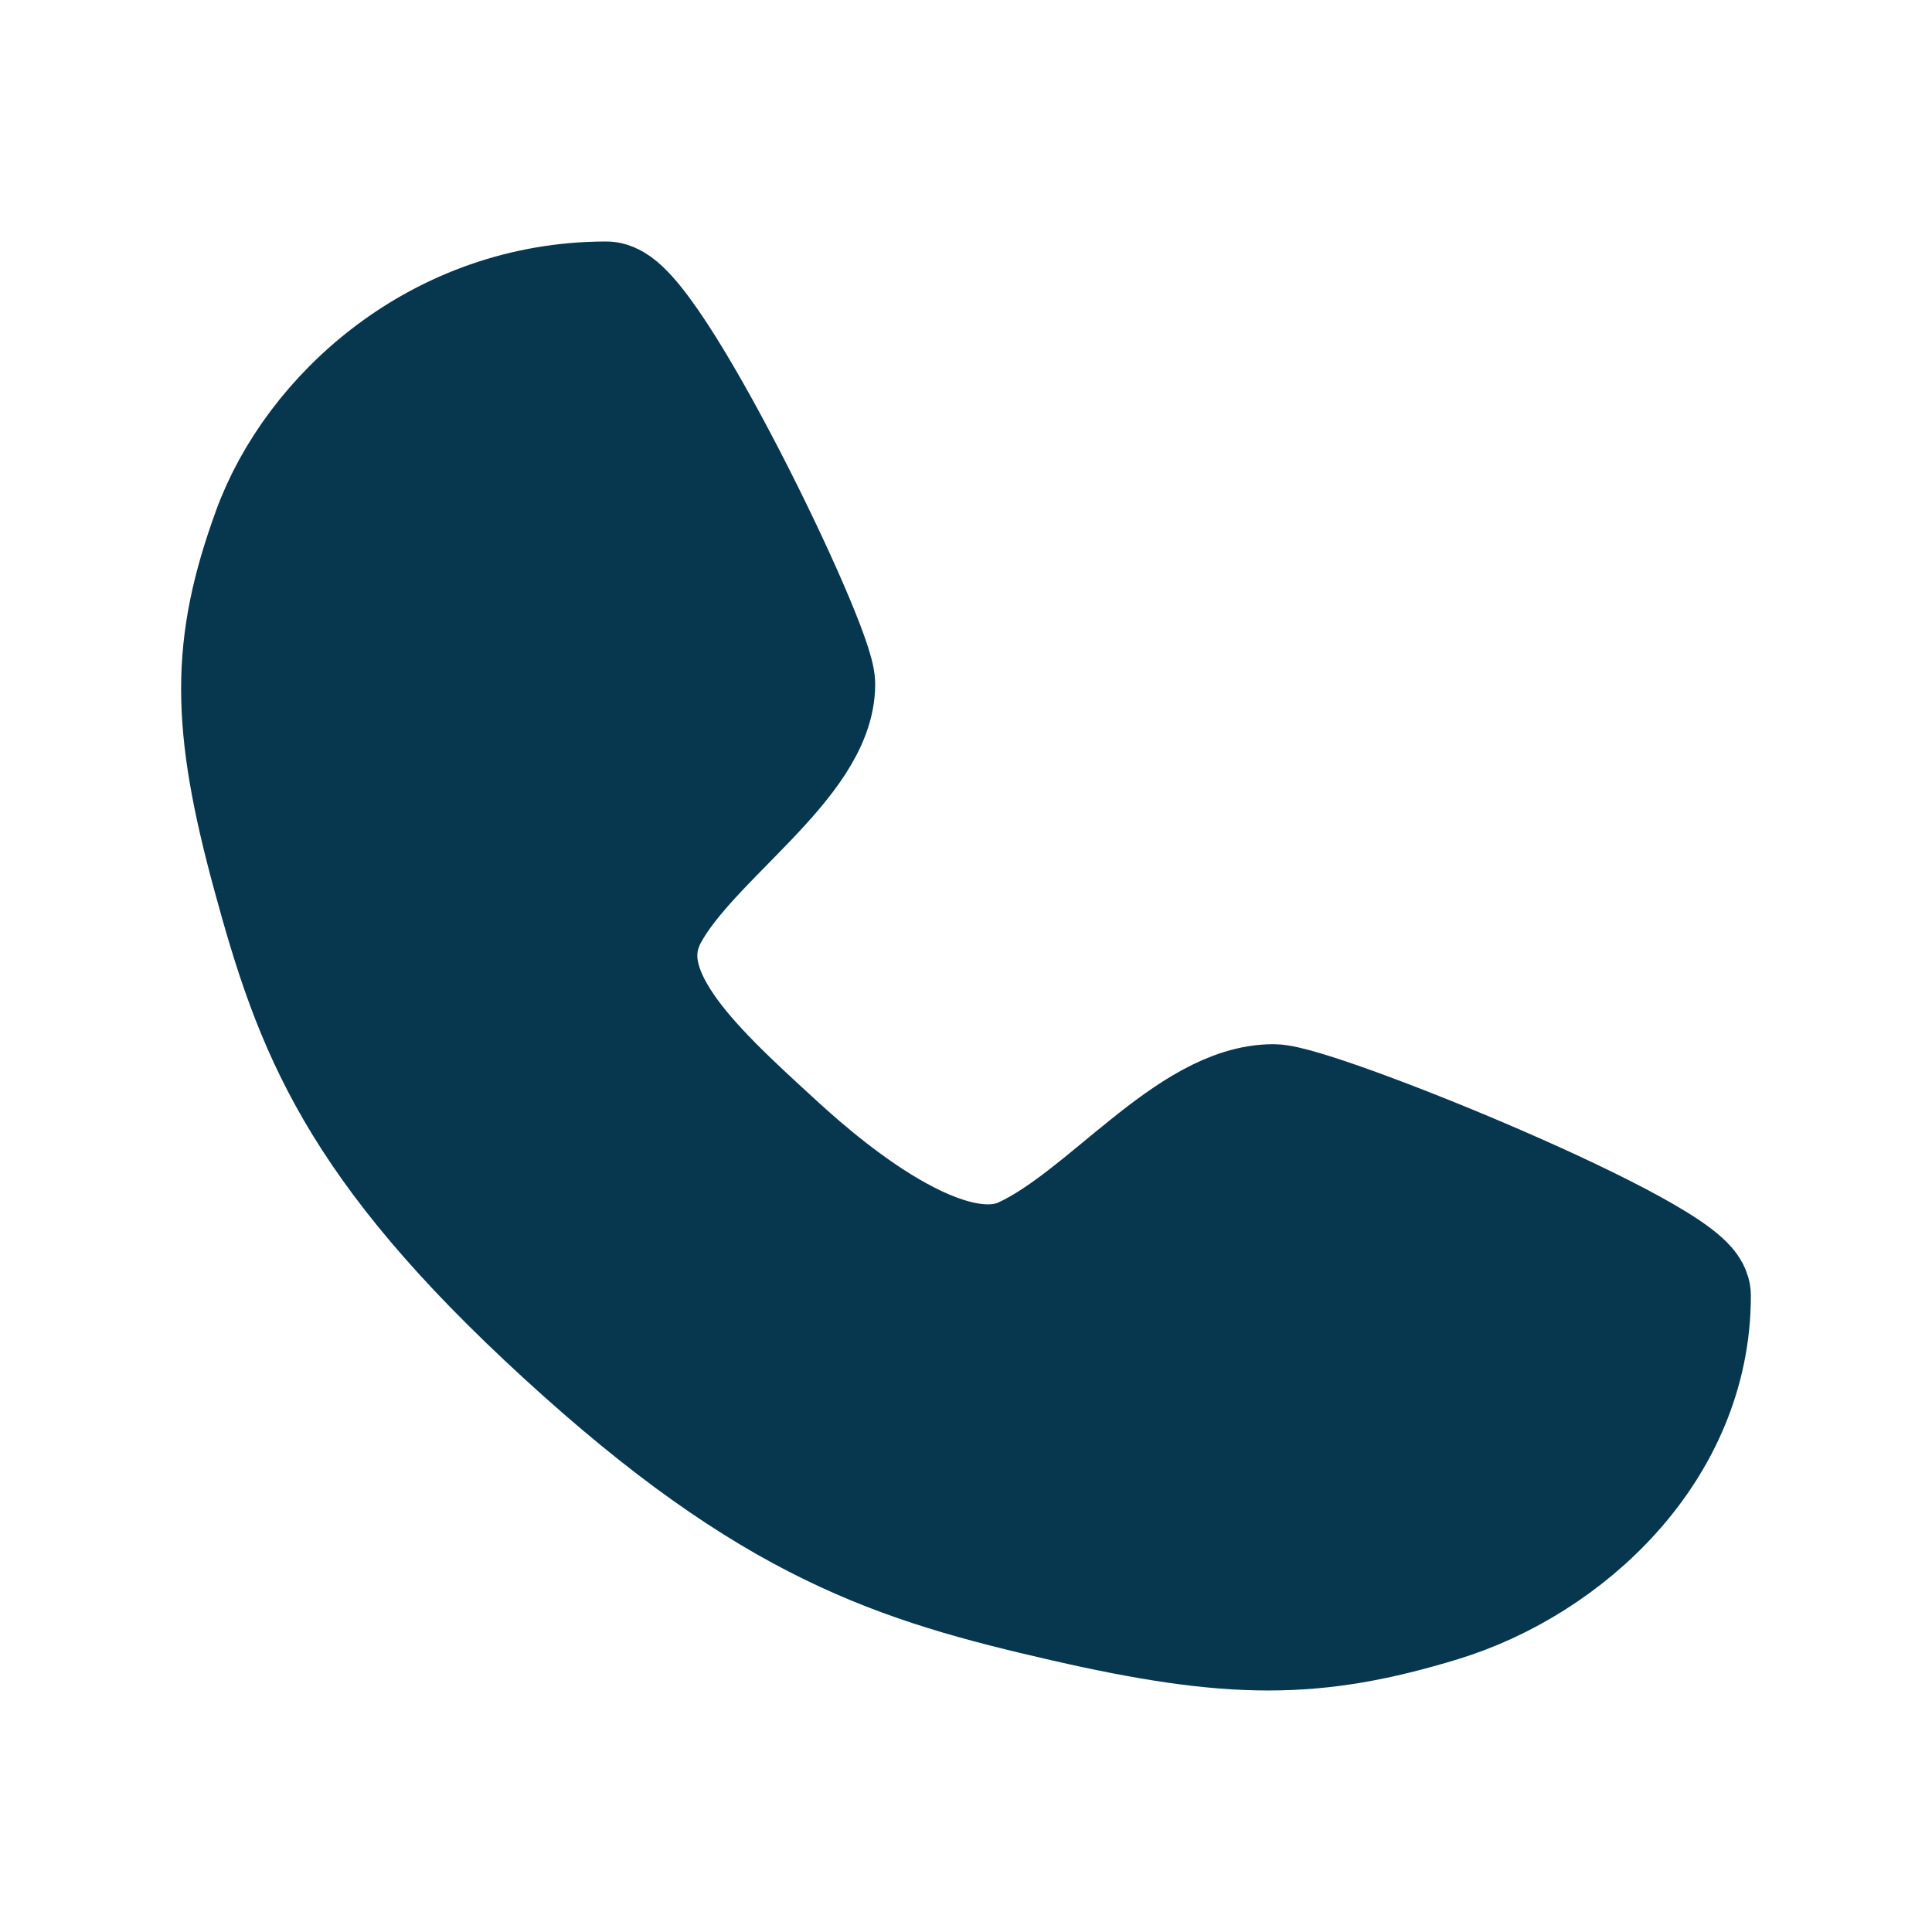 <svg width="32" height="32" viewBox="0 0 32 32" fill="none" xmlns="http://www.w3.org/2000/svg">
<path d="M10.043 5C10.734 5 13.496 10.698 13.496 11.331C13.496 12.597 11.425 13.863 10.734 15.13C10.043 16.396 11.425 17.662 12.806 18.928C13.345 19.422 15.568 21.46 16.95 20.827C18.331 20.194 19.712 18.295 21.093 18.295C21.784 18.295 28 20.827 28 21.46C28 23.993 25.928 25.892 23.856 26.525C21.784 27.158 20.403 27.158 17.64 26.525C14.878 25.892 12.806 25.259 9.353 22.093C5.899 18.928 5.209 17.029 4.518 14.496C3.827 11.964 3.827 10.698 4.518 8.799C5.209 6.899 7.281 5 10.043 5Z" fill="#07374F" stroke="#07374F" stroke-width="2" stroke-linecap="round" stroke-linejoin="round"/>
</svg>
